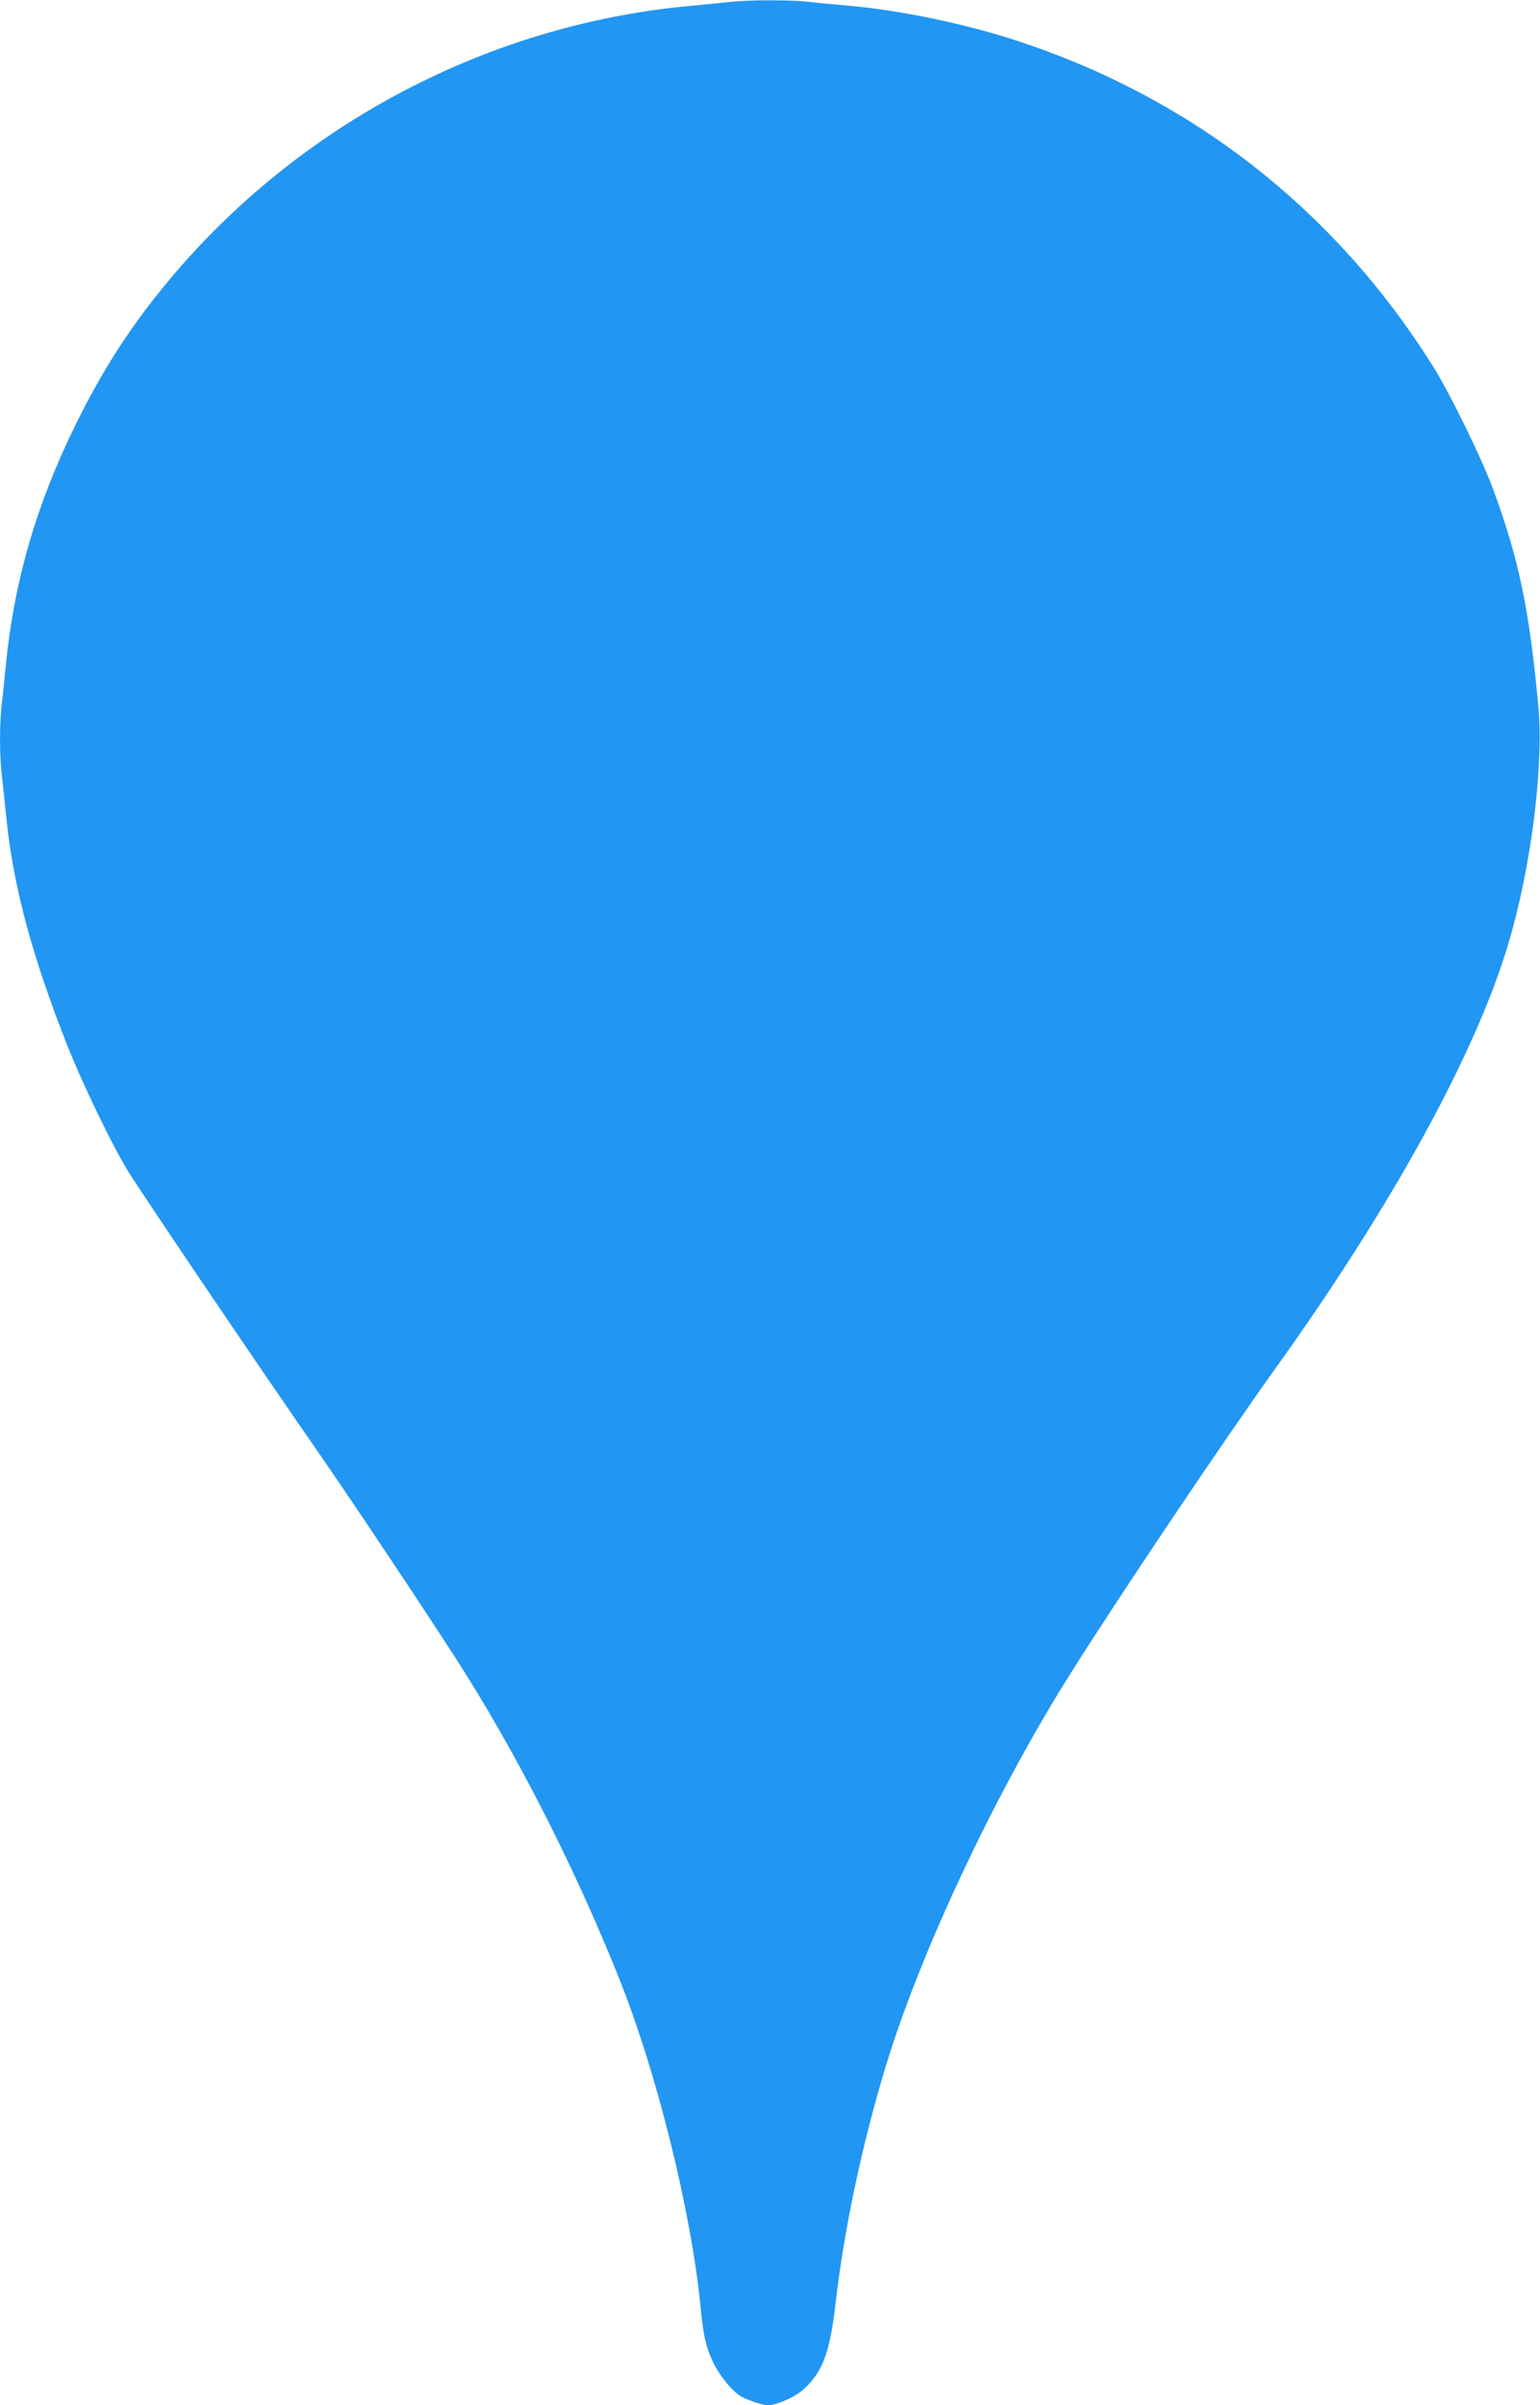 <?xml version="1.0" standalone="no"?>
<!DOCTYPE svg PUBLIC "-//W3C//DTD SVG 20010904//EN"
 "http://www.w3.org/TR/2001/REC-SVG-20010904/DTD/svg10.dtd">
<svg version="1.0" xmlns="http://www.w3.org/2000/svg"
 width="820pt" height="1280pt" viewBox="0 0 820 1280"
 preserveAspectRatio="xMidYMid meet">
<g transform="translate(0,1280) scale(0.1,-0.1)"
fill="#2196f3" stroke="none">
<path d="M3890 12790 c-36 -4 -126 -13 -200 -20 -1081 -95 -2097 -628 -2795
-1467 -200 -241 -344 -463 -490 -758 -211 -427 -331 -840 -375 -1295 -6 -63
-15 -153 -21 -200 -12 -110 -12 -271 1 -379 5 -47 17 -153 25 -236 38 -359
137 -727 322 -1195 77 -197 236 -526 320 -665 69 -114 731 -1092 998 -1475
206 -296 681 -1009 812 -1220 305 -489 598 -1074 818 -1630 197 -498 377
-1229 425 -1725 15 -153 27 -209 65 -292 34 -74 108 -164 156 -189 42 -21 112
-44 138 -44 44 0 141 42 185 81 105 92 145 199 175 460 45 393 140 843 267
1262 186 613 590 1470 996 2110 262 415 813 1234 1088 1617 613 856 1055 1660
1229 2240 123 407 192 952 162 1274 -49 521 -104 782 -242 1156 -61 165 -234
518 -324 659 -525 833 -1292 1428 -2225 1729 -273 88 -611 158 -885 182 -71 6
-168 15 -215 21 -98 10 -315 10 -410 -1z"/>
</g>
</svg>
